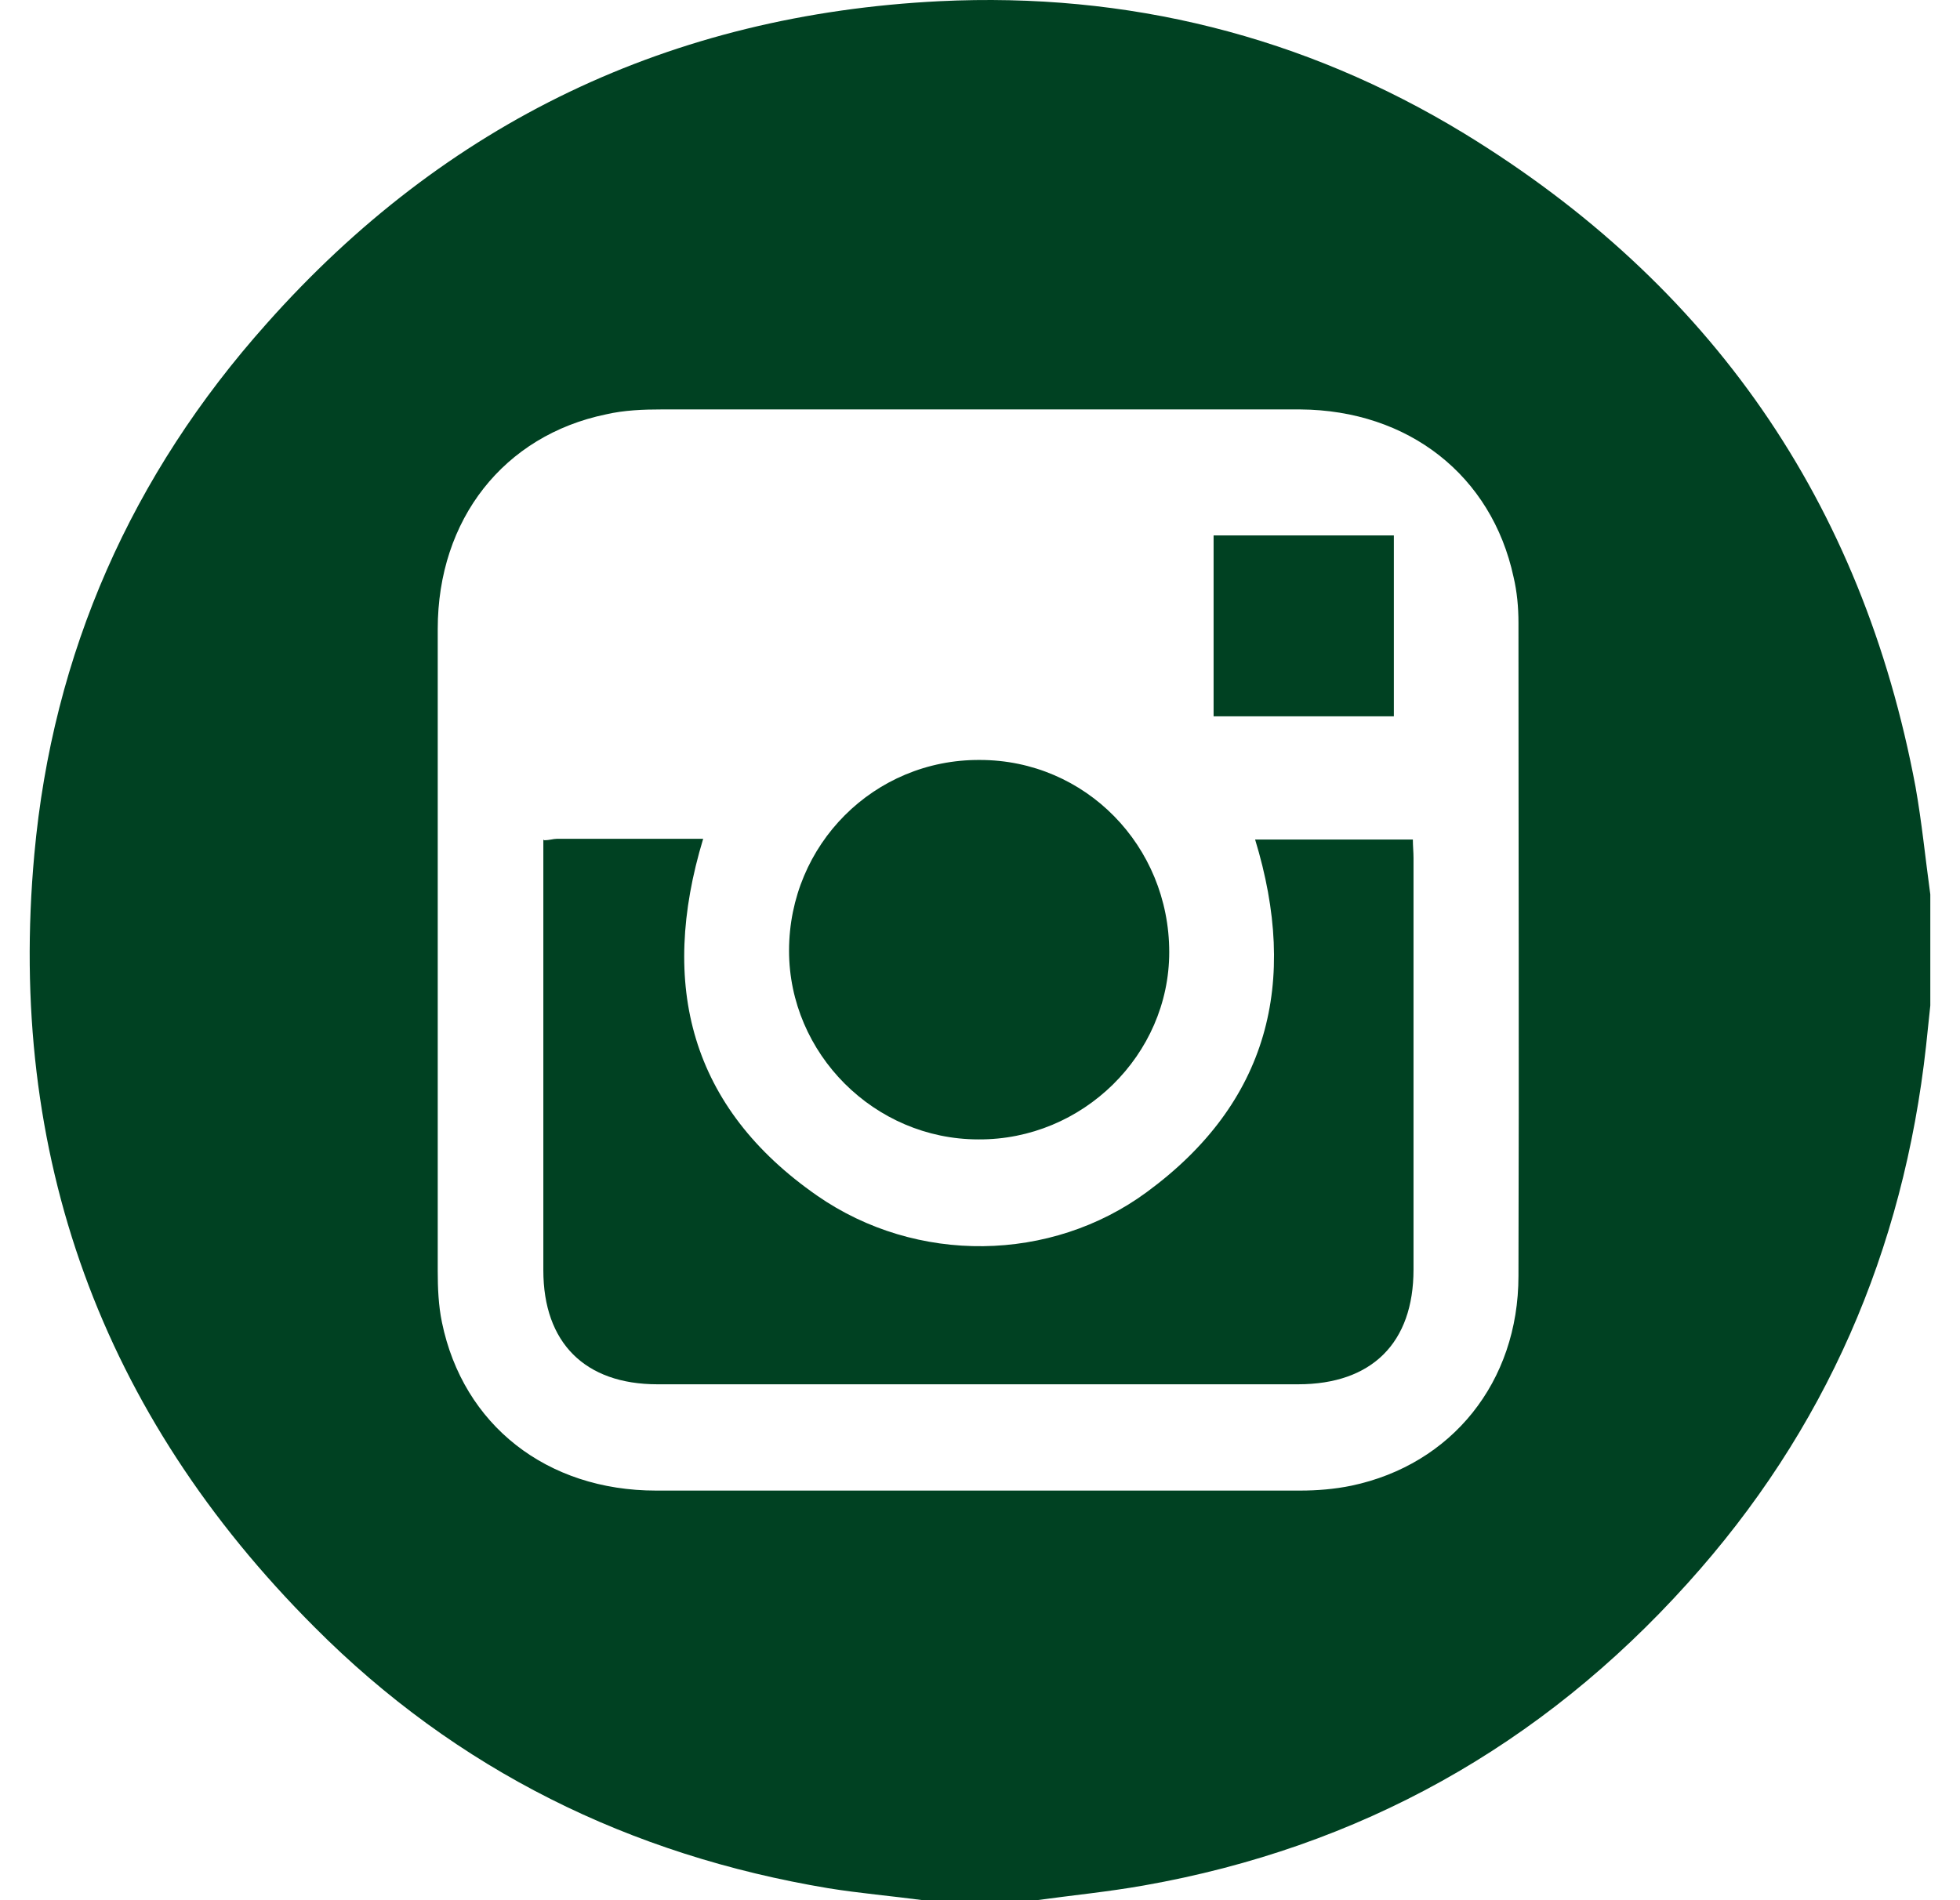 <svg width="33" height="32" viewBox="0 0 33 32" fill="none" xmlns="http://www.w3.org/2000/svg">
<path d="M17.422 32.001H15.549C15.016 31.93 14.47 31.883 13.949 31.799C10.606 31.242 7.69 29.808 5.296 27.402C1.704 23.81 0.116 19.448 0.578 14.387C0.886 10.996 2.214 7.997 4.49 5.449C7.501 2.059 11.294 0.245 15.822 0.02C18.975 -0.134 21.95 0.601 24.653 2.248C28.802 4.785 31.35 8.448 32.251 13.249C32.358 13.853 32.417 14.458 32.5 15.062V16.935C32.476 17.16 32.453 17.386 32.429 17.611C32.049 21.06 30.734 24.095 28.41 26.667C25.945 29.405 22.887 31.112 19.259 31.752C18.655 31.859 18.05 31.918 17.446 32.001H17.422ZM16.486 6.895C14.708 6.895 12.93 6.895 11.14 6.895C10.832 6.895 10.511 6.907 10.203 6.978C8.484 7.334 7.37 8.744 7.37 10.593C7.37 14.197 7.37 17.8 7.37 21.404C7.37 21.688 7.382 21.985 7.441 22.269C7.797 24 9.208 25.102 11.045 25.102C14.66 25.102 18.276 25.102 21.891 25.102C22.175 25.102 22.472 25.078 22.756 25.019C24.439 24.664 25.566 23.277 25.566 21.487C25.577 17.824 25.566 14.149 25.566 10.487C25.566 10.226 25.542 9.965 25.483 9.716C25.115 8.009 23.716 6.907 21.891 6.895C20.077 6.895 18.264 6.895 16.45 6.895H16.486Z" fill="#004122"/>
<path d="M9.16 14.15C9.255 14.15 9.314 14.126 9.374 14.126C10.191 14.126 11.009 14.126 11.839 14.126C11.092 16.591 11.626 18.654 13.759 20.136C15.431 21.297 17.695 21.262 19.307 20.076C21.358 18.571 21.867 16.544 21.132 14.138H23.788C23.788 14.245 23.799 14.351 23.799 14.446C23.799 16.758 23.799 19.069 23.799 21.38C23.799 22.613 23.1 23.312 21.855 23.312C18.264 23.312 14.672 23.312 11.069 23.312C9.848 23.312 9.148 22.613 9.148 21.392C9.148 19.081 9.148 16.769 9.148 14.458V14.138L9.16 14.15Z" fill="#004122"/>
<path d="M16.497 12.798C18.275 12.798 19.686 14.245 19.686 16.034C19.686 17.765 18.228 19.199 16.474 19.188C14.719 19.188 13.285 17.741 13.285 16.011C13.285 14.221 14.719 12.787 16.497 12.798Z" fill="#004122"/>
<path d="M23.468 9.017V12.063H20.433V9.017H23.468Z" fill="#004122"/>
</svg>
